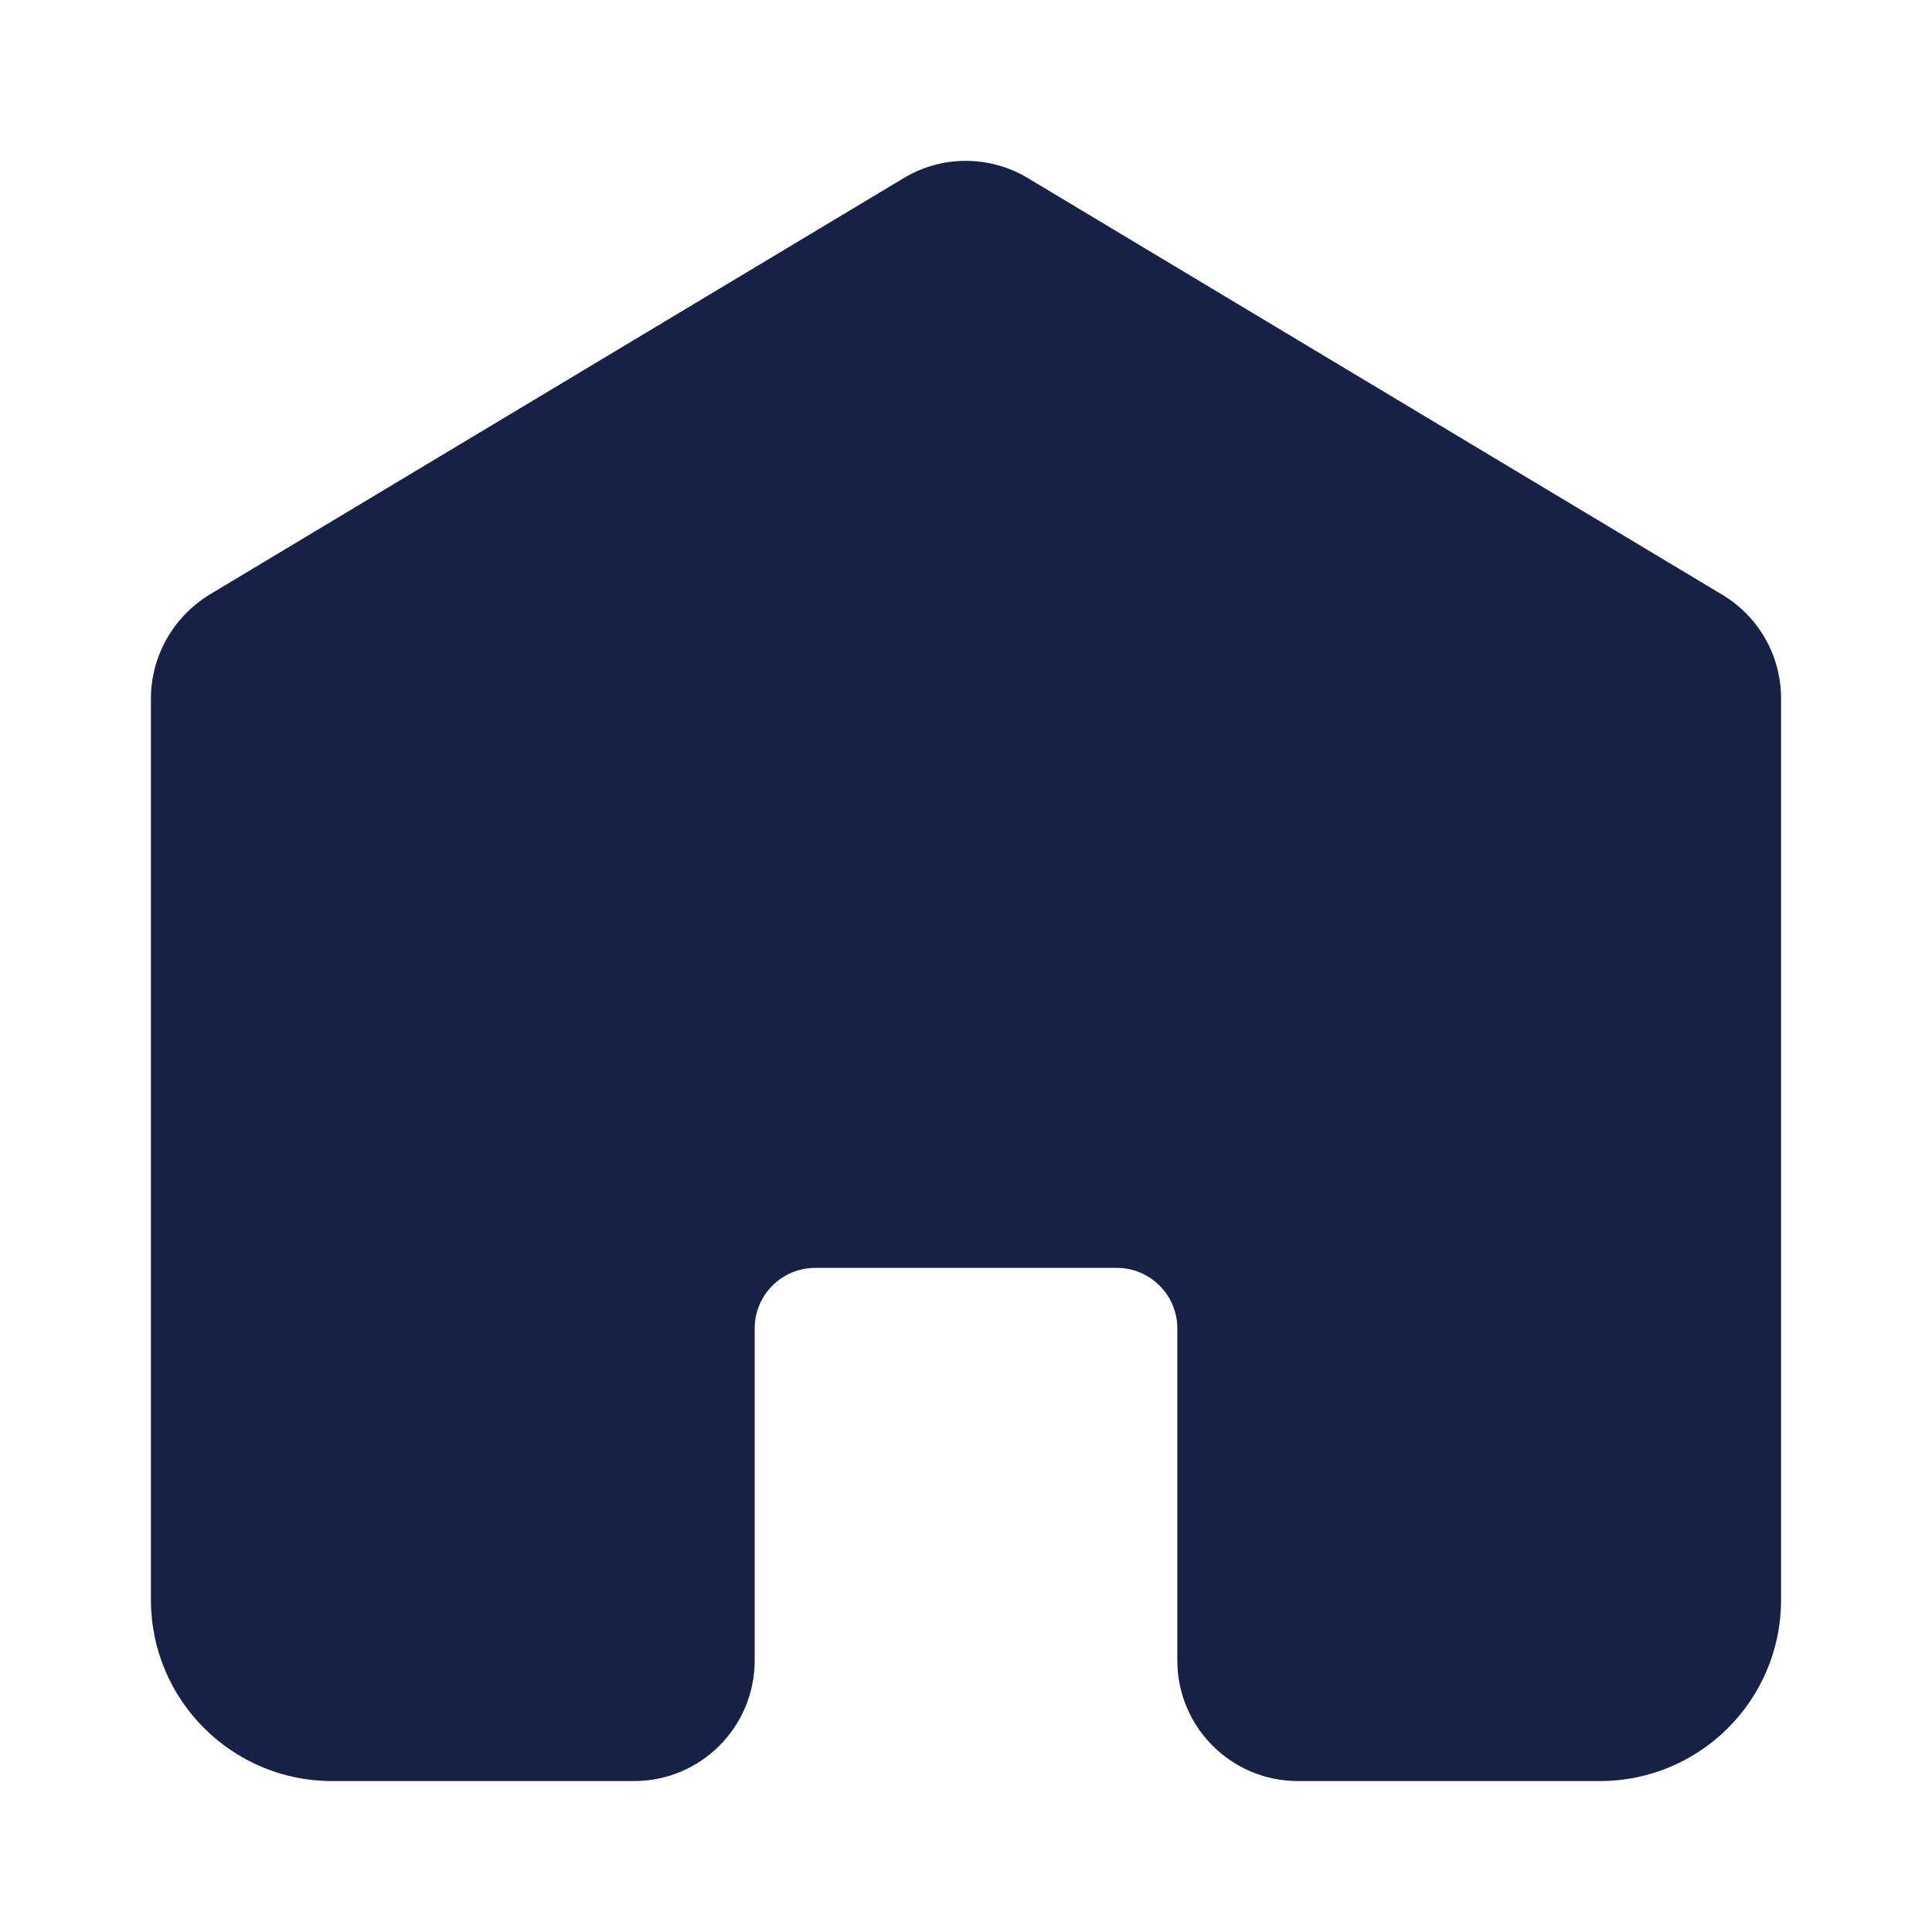 <?xml version="1.0" encoding="utf-8"?>
<!-- Generator: Adobe Illustrator 24.0.1, SVG Export Plug-In . SVG Version: 6.00 Build 0)  -->
<svg version="1.1" id="Layer_1" xmlns="http://www.w3.org/2000/svg" xmlns:xlink="http://www.w3.org/1999/xlink" x="0px" y="0px"
	 viewBox="0 0 512 512" style="enable-background:new 0 0 512 512;" xml:space="preserve">
<style type="text/css">
	.st0{fill:#172045;}
</style>
<g>
	<path class="st0" d="M472,185.1V424c0,26.5-21.5,48-48,48h-80c-17.7,0-32-14.3-32-32v-88c0-8.8-7.2-16-16-16h-80
		c-8.8,0-16,7.2-16,16v88c0,17.7-14.3,32-32,32H88c-26.5,0-48-21.5-48-48V185.1c0-11.2,5.9-21.6,15.5-27.5l184-110.4
		c10.1-6.1,22.8-6.1,32.9,0l184,110.4C466.1,163.4,472,173.8,472,185.1z"/>
</g>
</svg>
